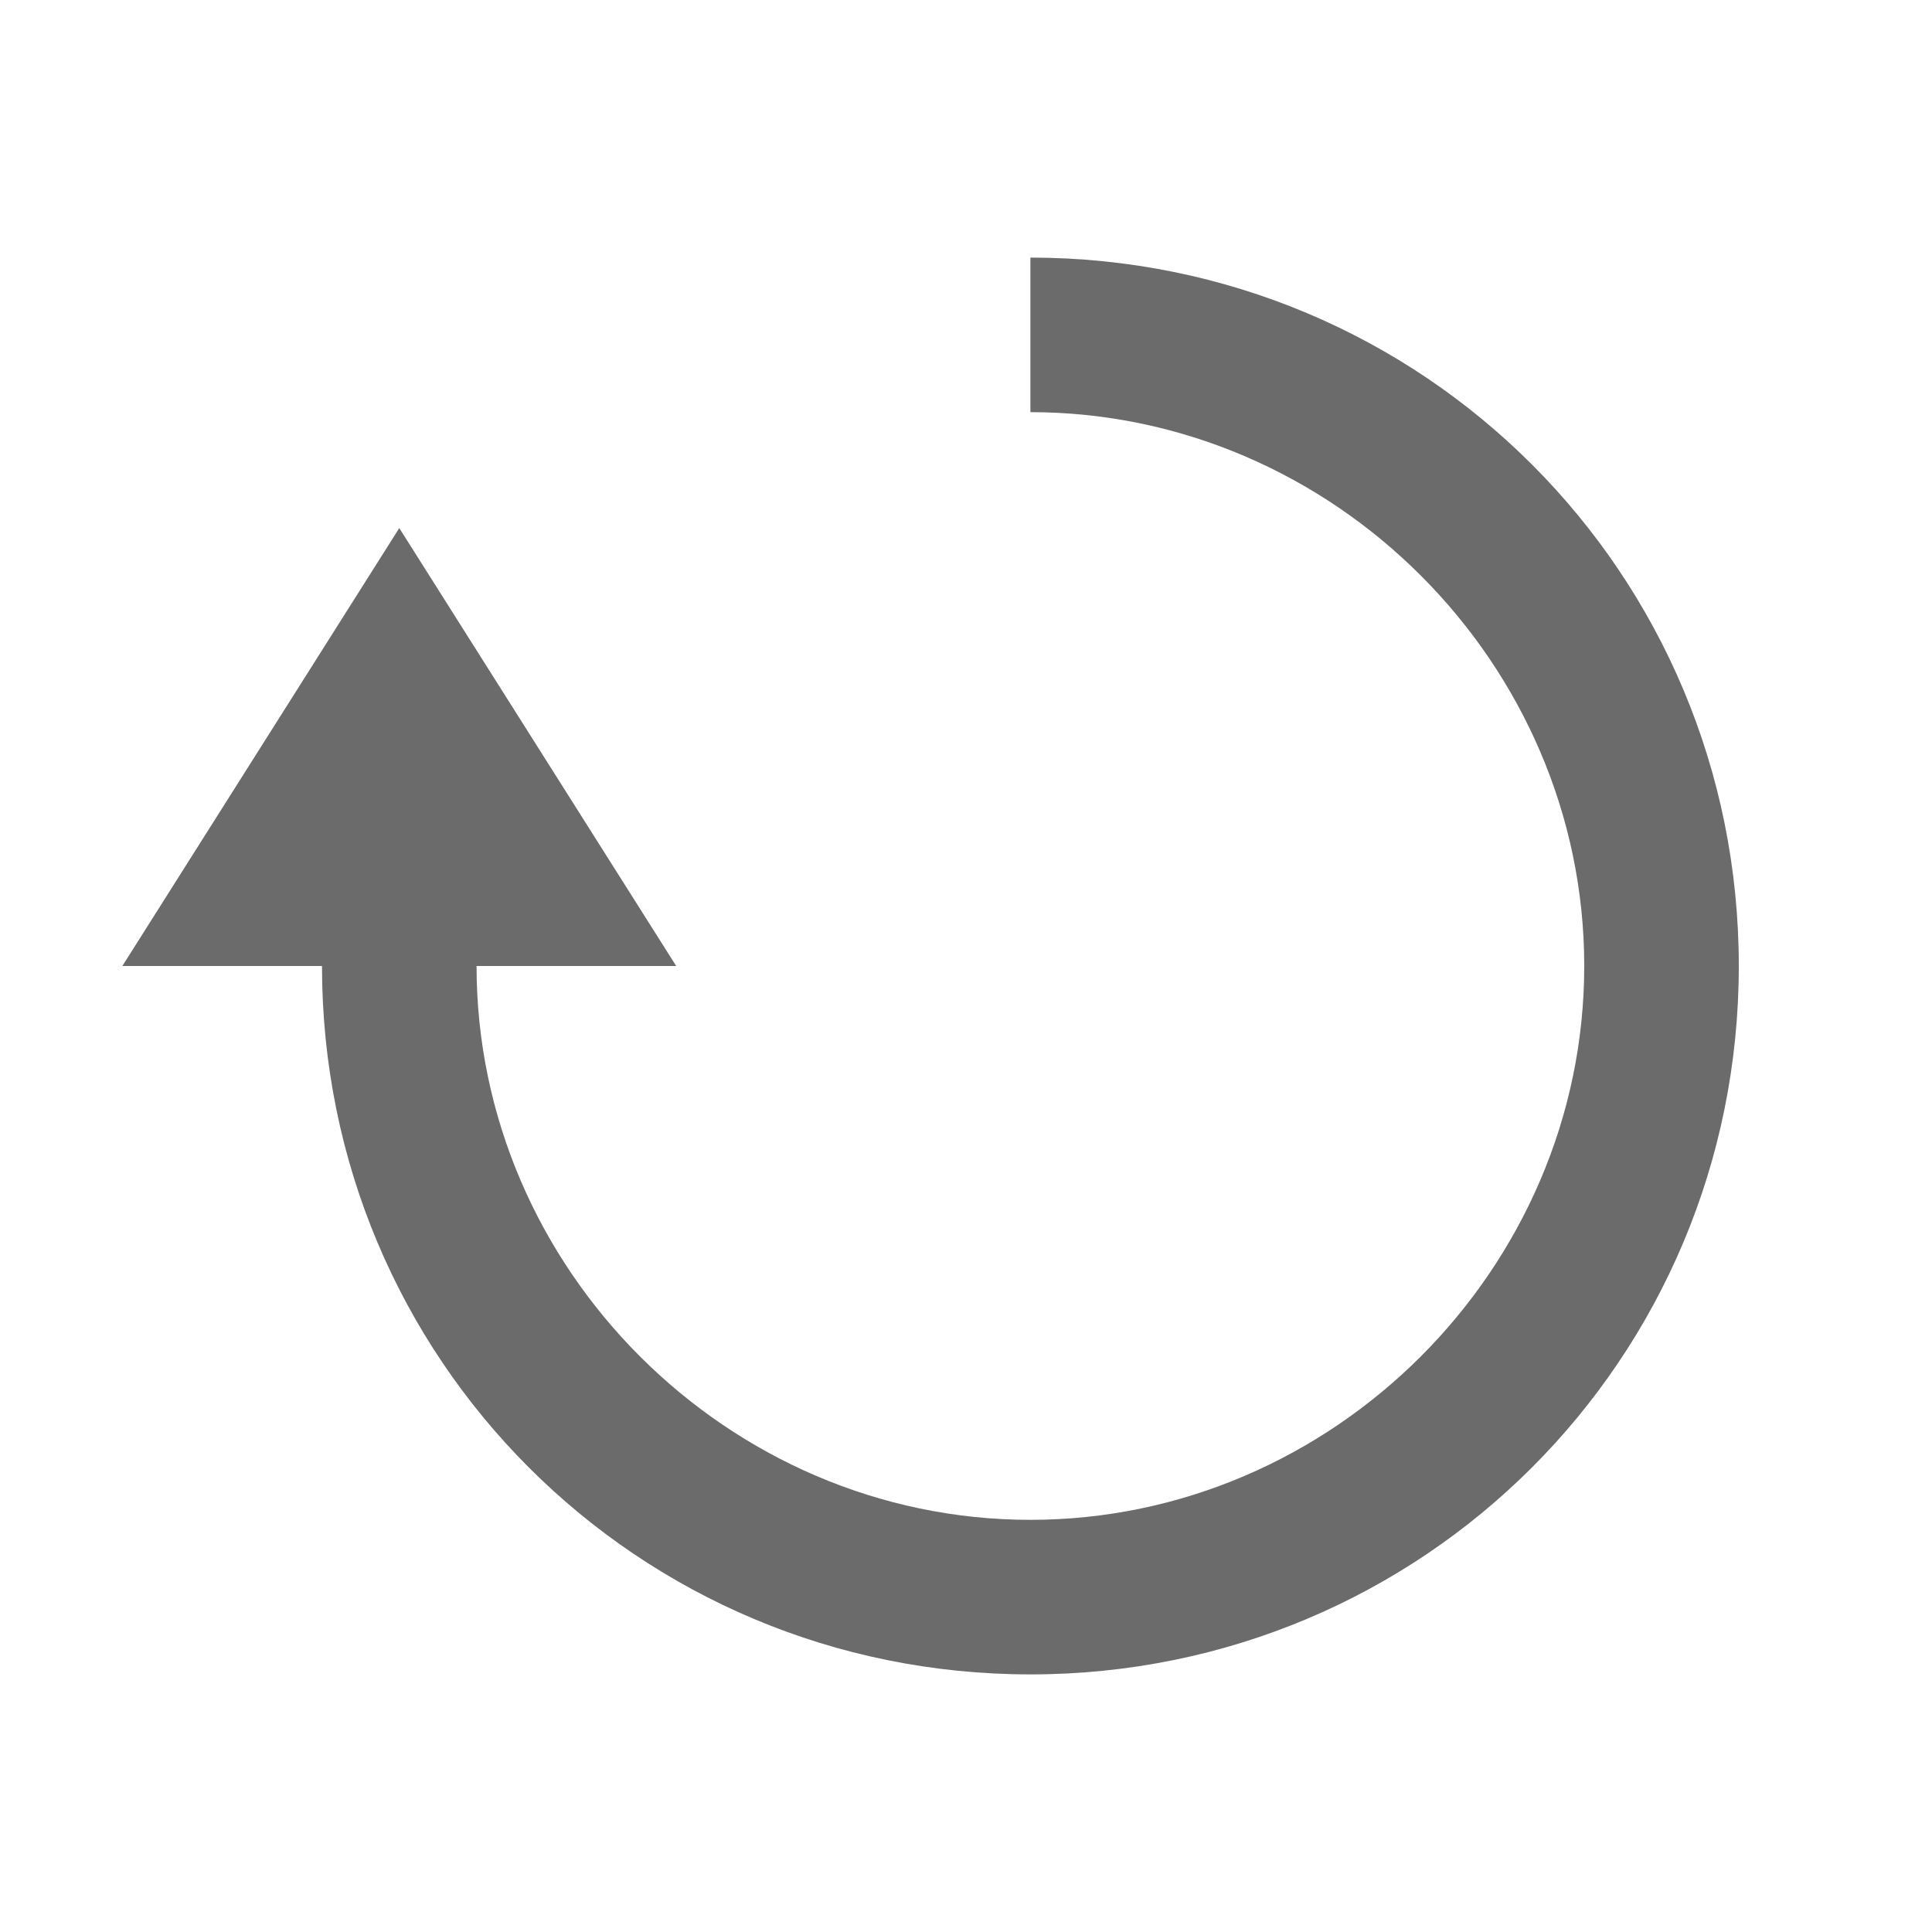 <svg enable-background="new 0 0 30 30" viewBox="0 0 30 30" xmlns="http://www.w3.org/2000/svg"><path d="m27 15c0-6.1-4.9-11-11-11v2.4c4.7 0 8.6 3.9 8.6 8.6s-3.9 8.6-8.6 8.6-8.6-3.9-8.6-8.6h3.1l-4.3-6.8-4.3 6.8h3.1c0 6.1 4.9 11 11 11s11-4.9 11-11" fill="#6b6b6b"/></svg>